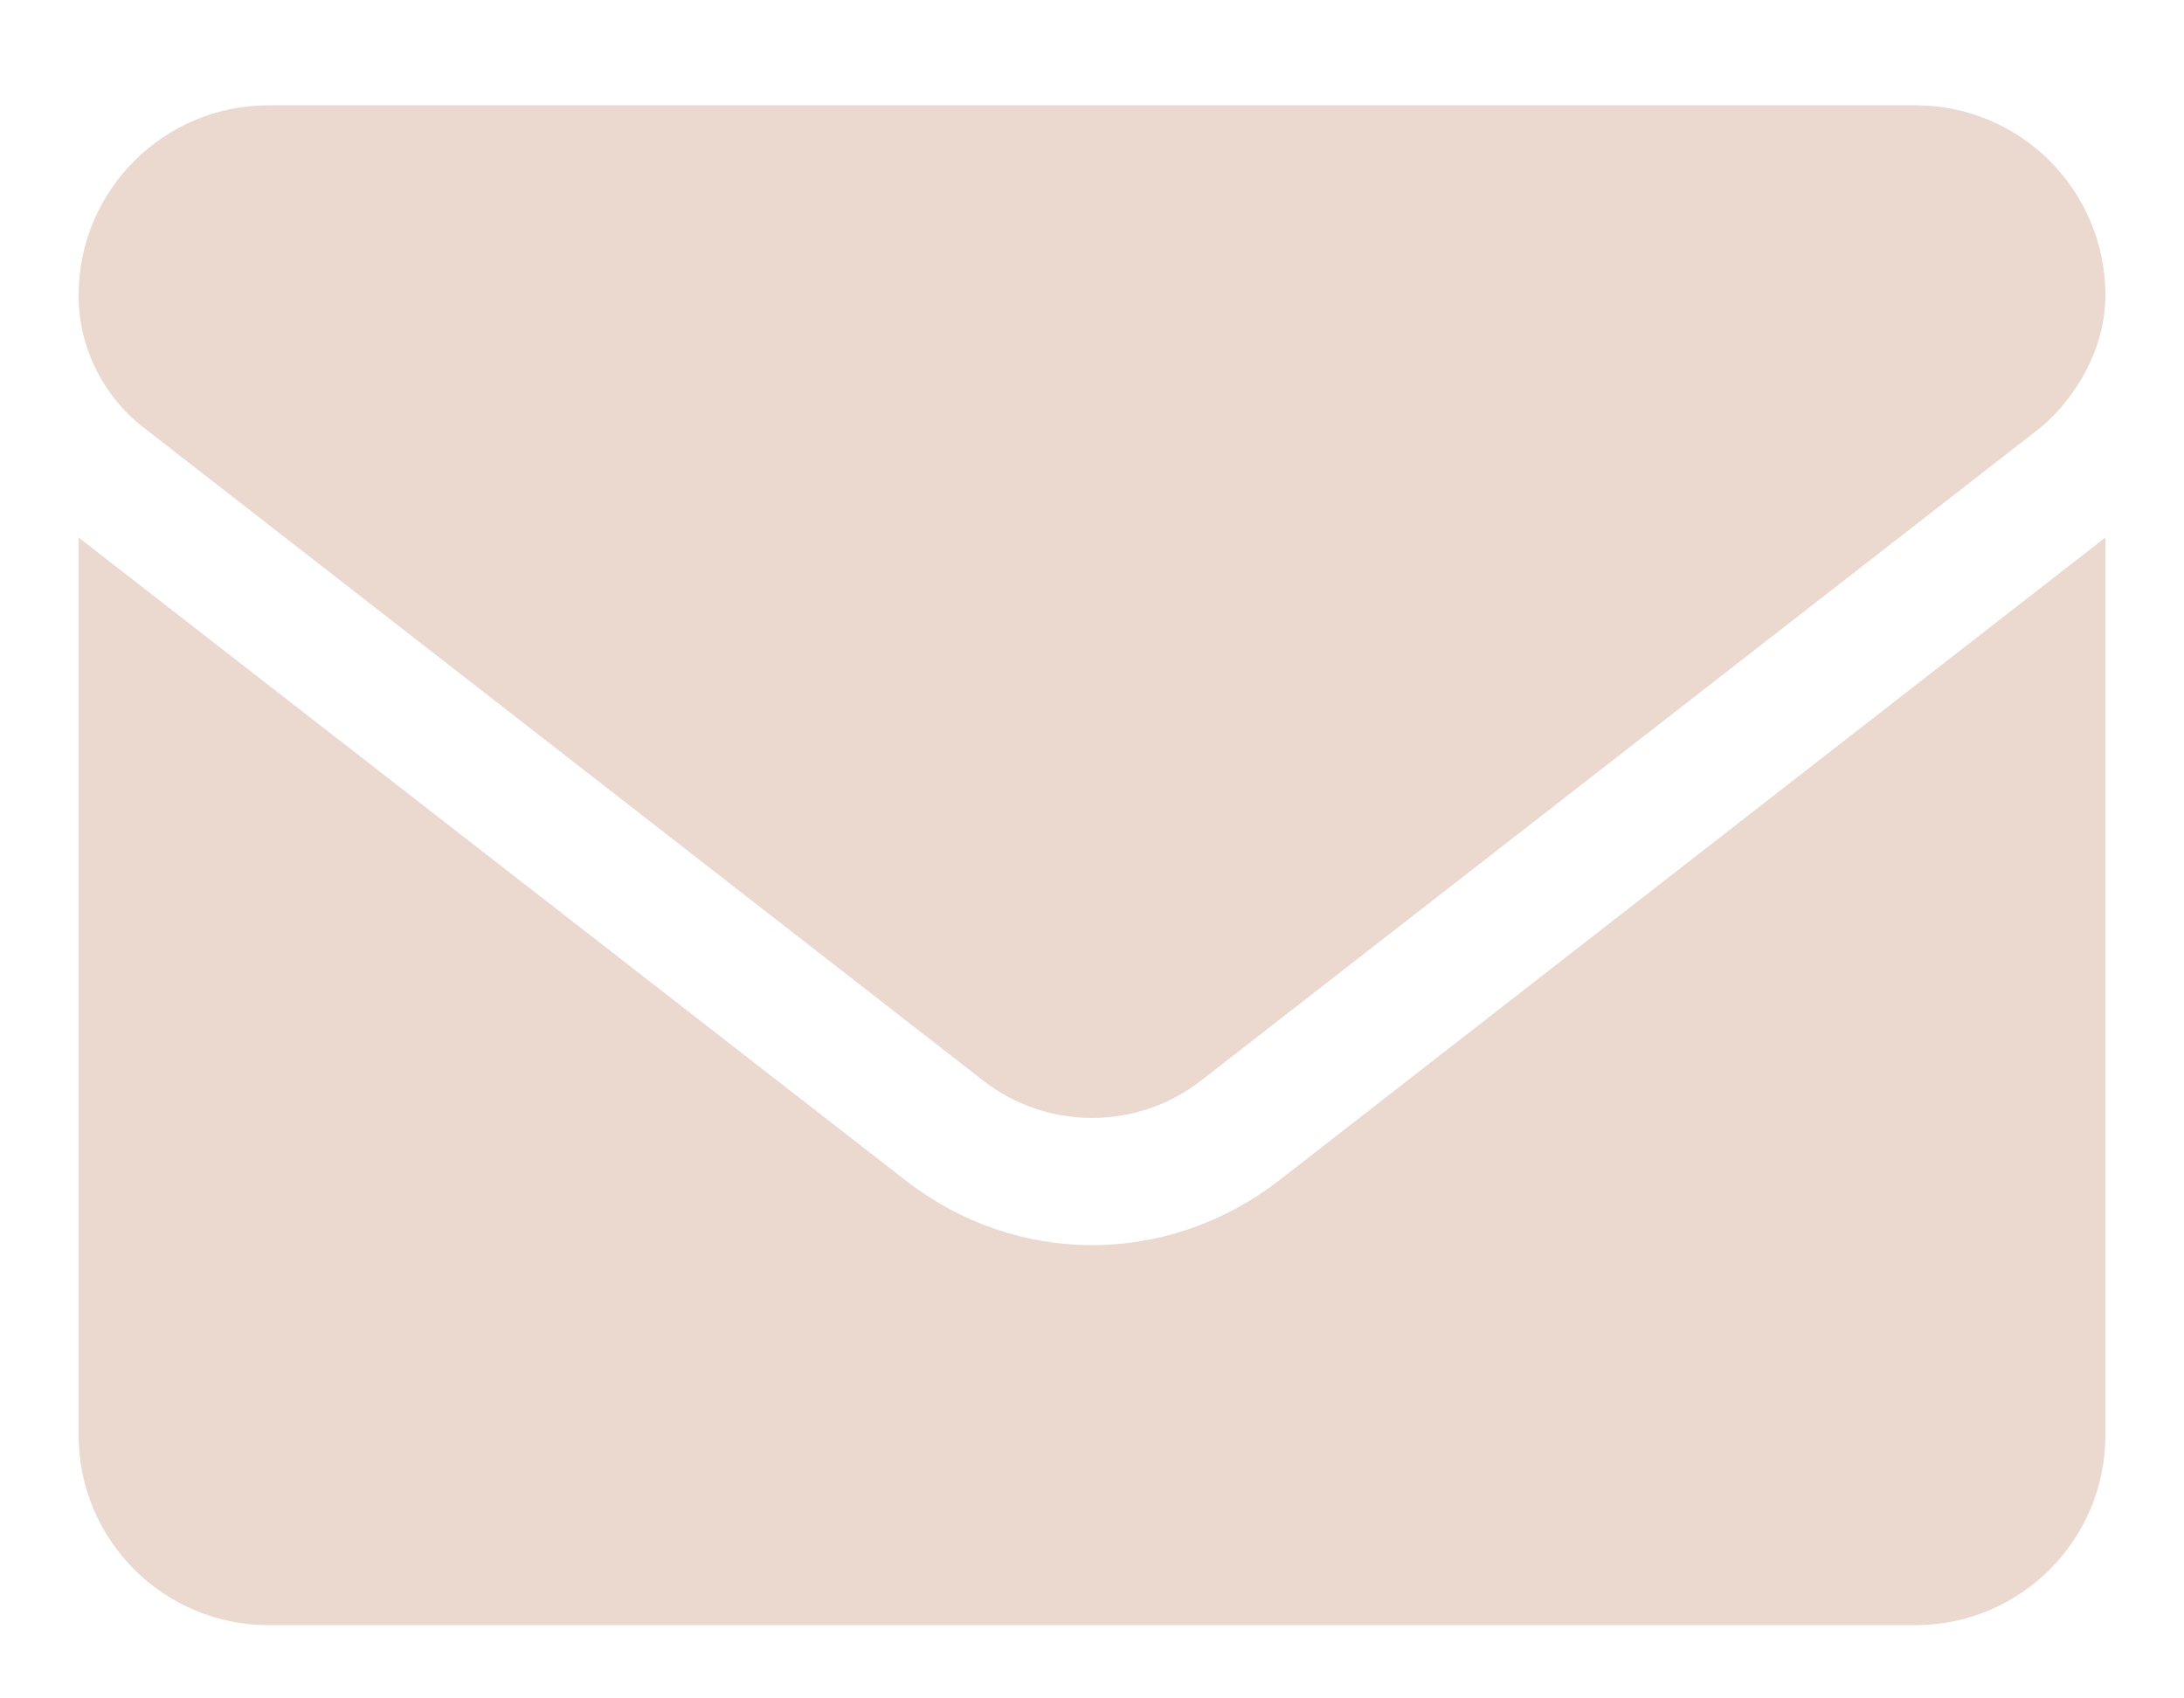 <?xml version="1.0" encoding="UTF-8"?> <svg xmlns="http://www.w3.org/2000/svg" width="18" height="14" viewBox="0 0 18 14" fill="none"><path d="M9 10.264C8.461 10.264 7.922 10.087 7.462 9.729L0.648 4.431V11.83C0.648 12.695 1.35 13.396 2.214 13.396H15.786C16.651 13.396 17.352 12.695 17.352 11.83V4.431L10.54 9.732C10.08 10.088 9.538 10.264 9 10.264ZM1.18 3.521L8.103 8.907C8.631 9.318 9.371 9.318 9.899 8.907L16.822 3.521C17.127 3.26 17.352 2.858 17.352 2.434C17.352 1.569 16.651 0.868 15.786 0.868H2.214C1.35 0.868 0.648 1.569 0.648 2.434C0.648 2.858 0.845 3.26 1.18 3.521Z" fill="#EBD8CE"></path></svg> 